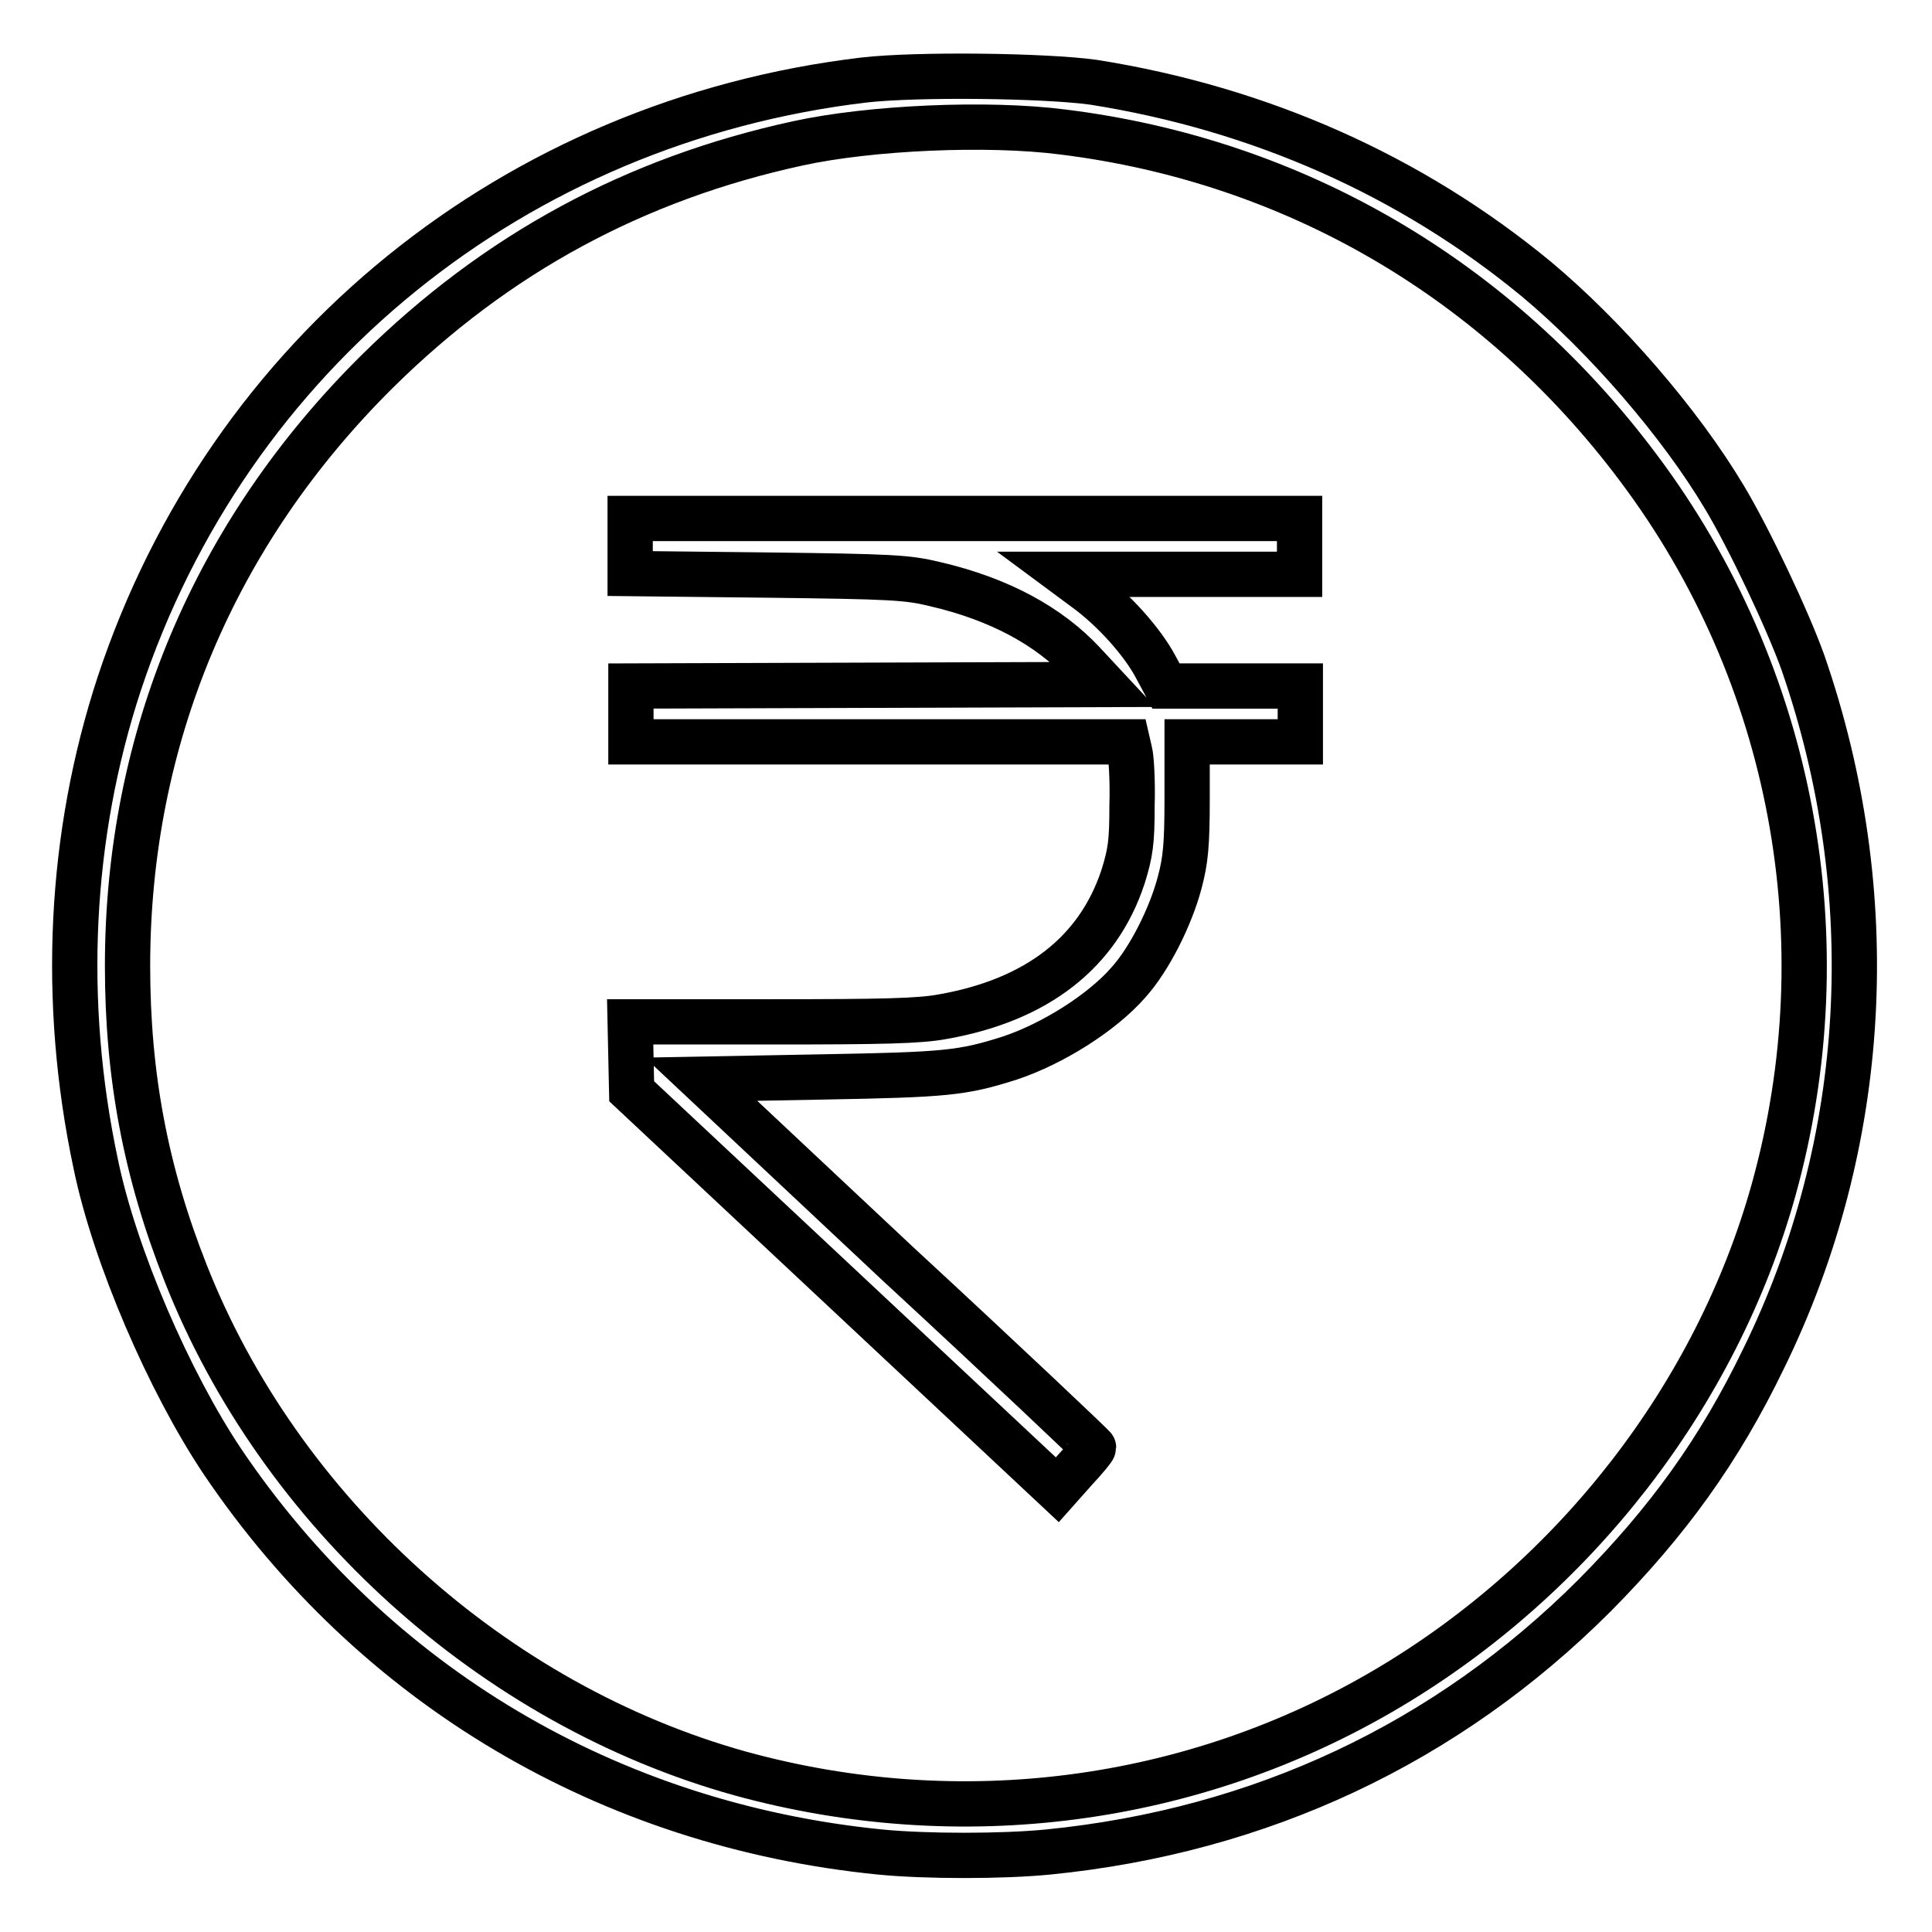 <?xml version="1.0" encoding="utf-8"?>
<!-- Svg Vector Icons : http://www.onlinewebfonts.com/icon -->
<!DOCTYPE svg PUBLIC "-//W3C//DTD SVG 1.1//EN" "http://www.w3.org/Graphics/SVG/1.1/DTD/svg11.dtd">
<svg version="1.1" xmlns="http://www.w3.org/2000/svg" xmlns:xlink="http://www.w3.org/1999/xlink" x="0px" y="0px" viewBox="0 0 256 256" enable-background="new 0 0 256 256" xml:space="preserve">
<g><g><g><path stroke-width="6" fill-opacity="0" stroke="#000000"  d="M114.5,10.6c-46.3,5.5-84.2,36.2-98.7,80c-6.6,20.1-7.7,42.1-3.1,63.7c2.5,12.1,9.7,28.8,16.8,39.4c20,29.6,51.1,48.1,87.1,51.7c6.1,0.6,16.2,0.6,22.3,0c28.1-2.8,52.8-14.4,72.4-34c9.7-9.8,16.5-19.2,22.4-31.4c14-28.6,15.8-61.6,5.2-92.2c-2-5.6-7.1-16.4-10.4-21.9c-5.9-9.9-15.8-21.3-24.9-28.9c-16.6-13.7-36.6-22.6-58.7-26.1C138.4,10,121.5,9.8,114.5,10.6z M140.9,17.5c30.6,3.8,57.5,19.5,76.2,44.5c20.5,27.3,27.1,62.7,17.9,95.7c-7.6,27.2-26.3,51.3-51.1,66C158.1,239,127.2,243,98.1,235c-32.7-9.1-61-34.6-73.5-66.3c-5.3-13.4-7.7-26.2-7.7-40.7c0-30.1,11.5-57.4,33.1-78.8c15.8-15.6,34.1-25.5,55.7-30.2C115.3,16.9,130.9,16.2,140.9,17.5z"/><path stroke-width="6" fill-opacity="0" stroke="#000000"  d="M83.5,72.3V76l18.2,0.2c16.4,0.2,18.5,0.3,22.2,1.2c8.6,2,15.1,5.6,19.6,10.4l2.7,2.9l-31.3,0.1l-31.3,0.1v3.7v3.7h32.9h32.9l0.3,1.3c0.2,0.7,0.4,3.9,0.3,7.1c0,4.9-0.2,6.3-1.2,9.5c-3.3,10-11.4,16.3-23.8,18.5c-3.1,0.6-8.1,0.7-22.7,0.7H83.5l0.1,4.6l0.1,4.6l28.2,26.4l28.2,26.4l2.4-2.7c1.3-1.4,2.4-2.7,2.4-2.9c0-0.1-11.7-11.2-26.1-24.5L92.9,143l16.1-0.3c16.4-0.3,18.5-0.5,24.8-2.5c5.7-1.9,12.2-6,15.7-10c2.8-3.1,5.6-8.7,6.8-13.2c0.8-3,1-5,1-11.2l0-7.5h7.5h7.5v-3.7v-3.7h-8.9h-8.9l-1.4-2.6c-1.7-3.2-5.5-7.5-9.2-10.2l-2.7-2h15.5h15.5v-3.7v-3.7H128H83.5V72.3z"/></g></g></g>
</svg>